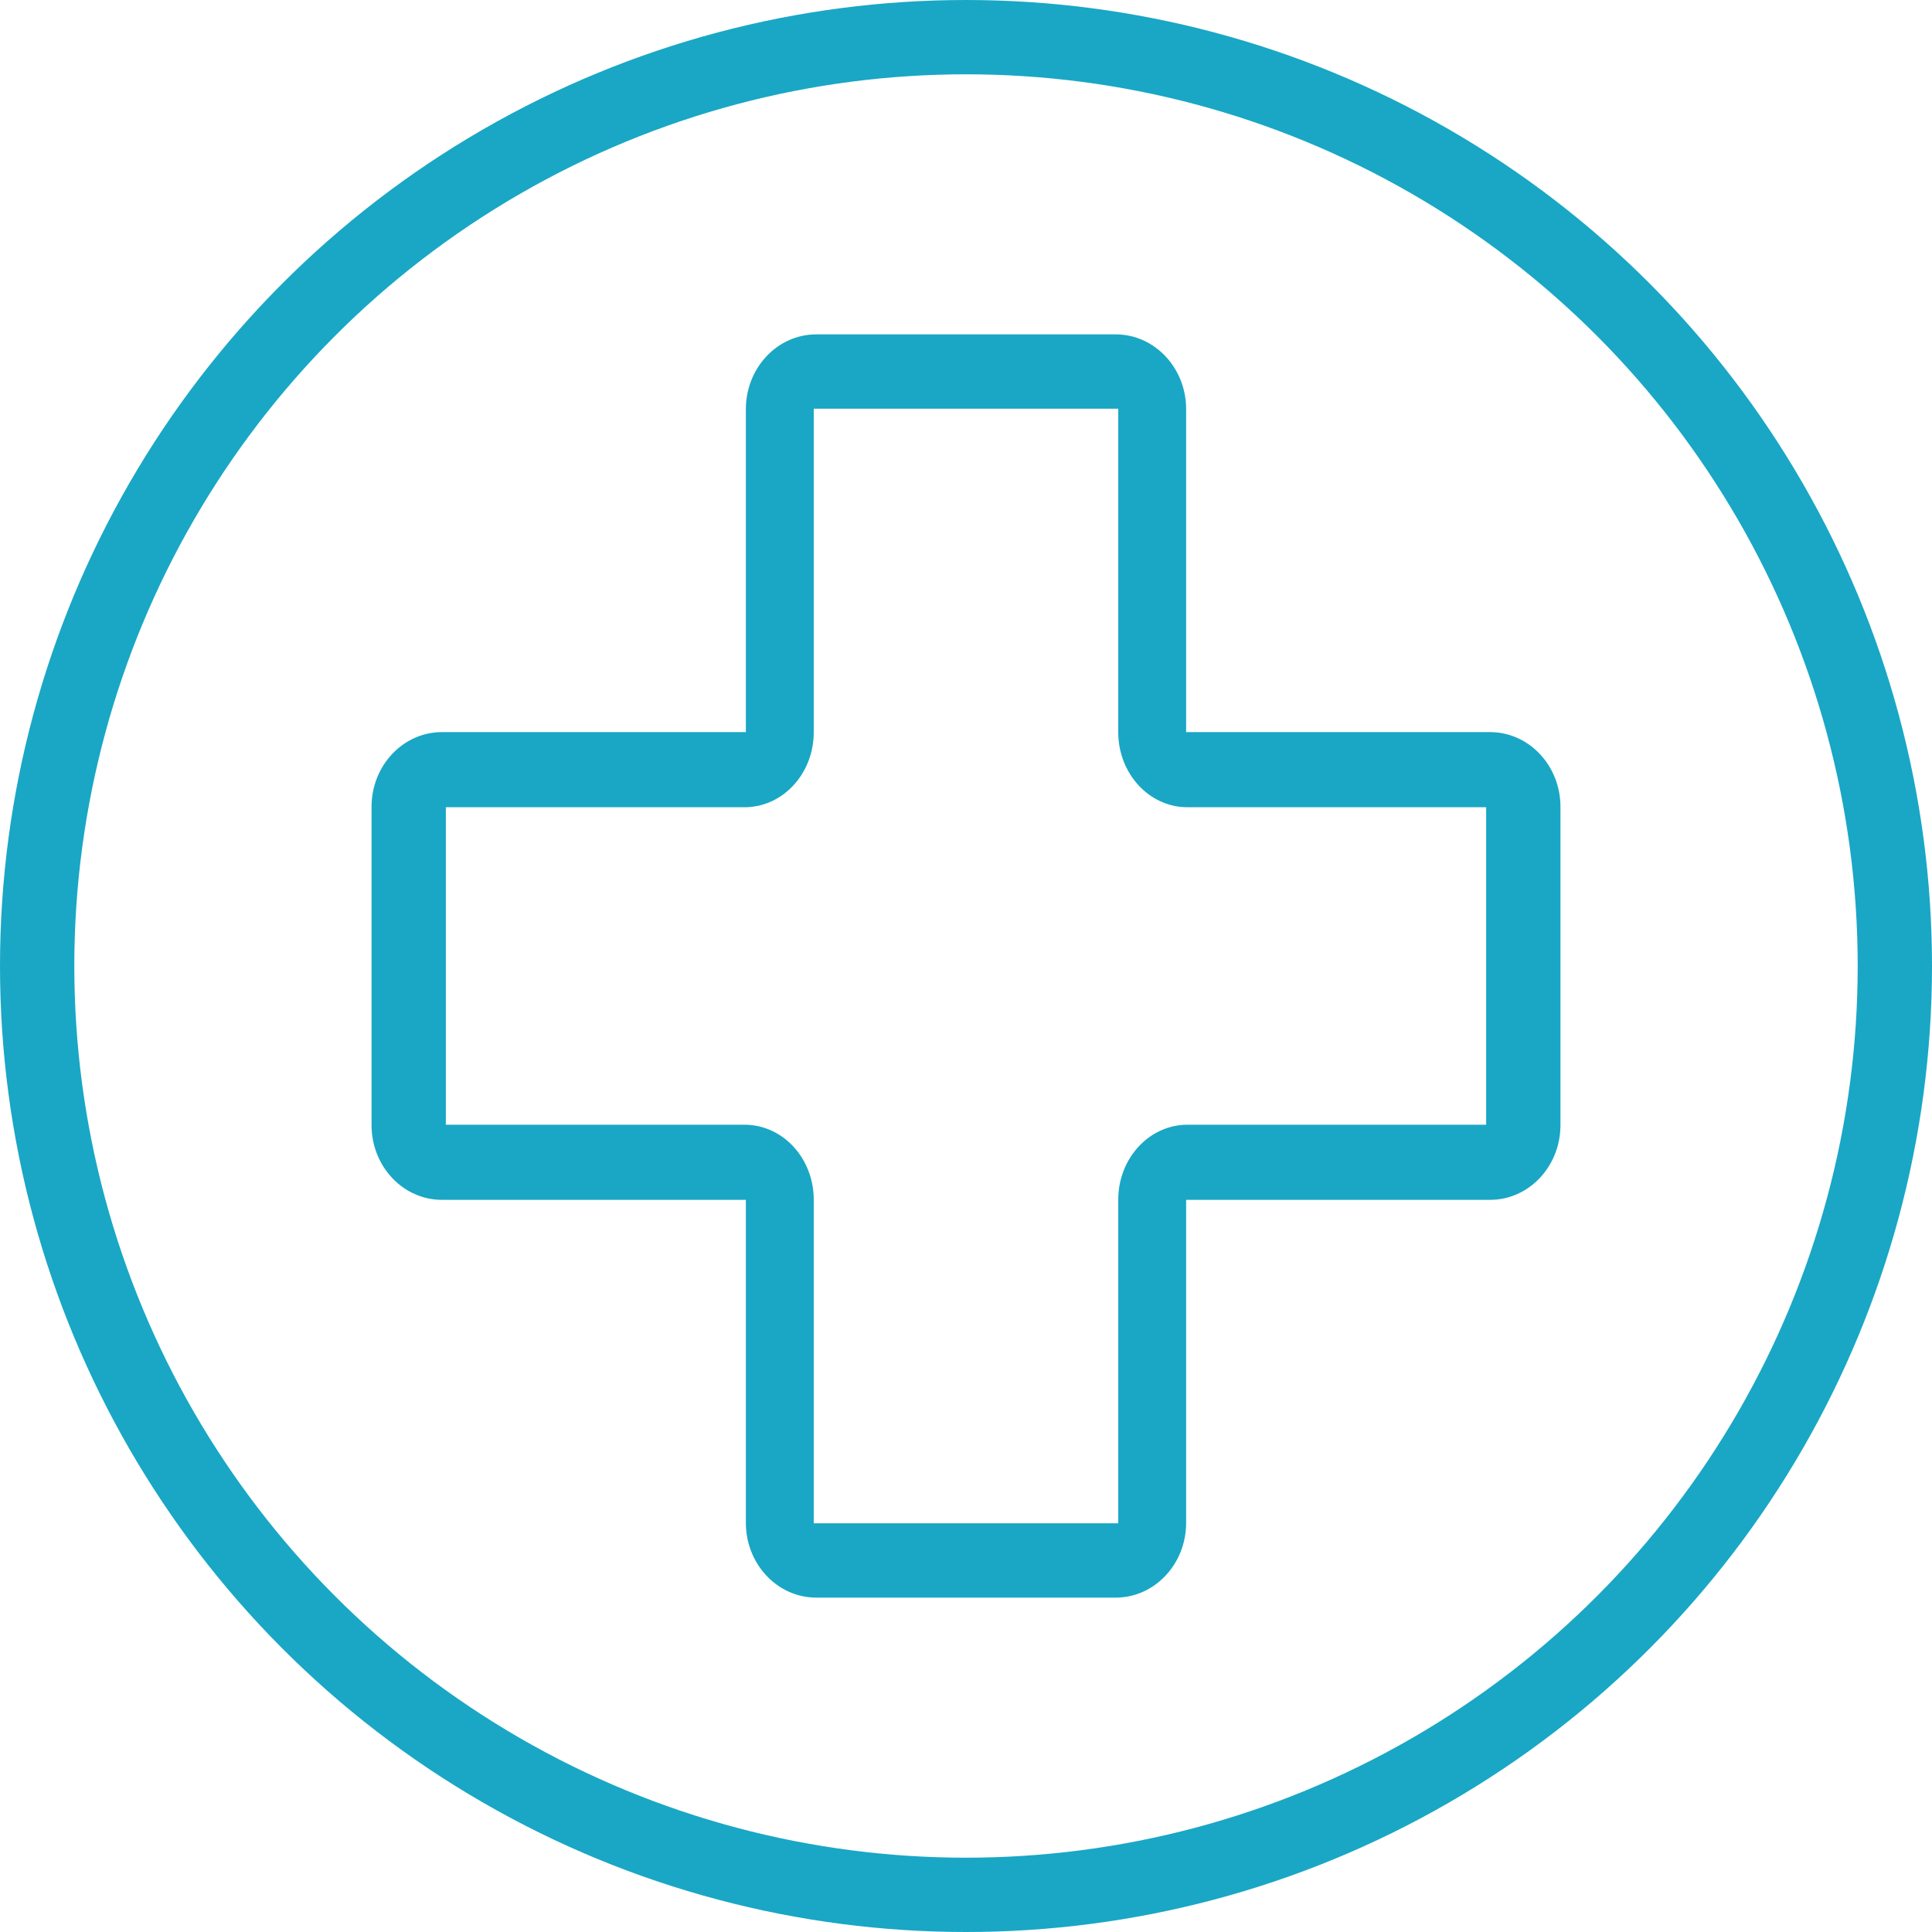 <?xml version="1.0" encoding="UTF-8" standalone="no"?>
<svg width="52px" height="52px" viewBox="0 0 52 52" version="1.1" xmlns="http://www.w3.org/2000/svg" xmlns:xlink="http://www.w3.org/1999/xlink">
    <!-- Generator: sketchtool 49 (51002) - http://www.bohemiancoding.com/sketch -->
    <title>1DBFF033-FE15-46DB-A480-F273A3446144</title>
    <desc>Created with sketchtool.</desc>
    <defs></defs>
    <g id="Page-1" stroke="none" stroke-width="1" fill="none" fill-rule="evenodd">
        <g id="Имплантация-с-немедленной-нагрузкой(посадочная)-НМ" transform="translate(-977, -2700)">
            <g id="Group-2" transform="translate(402, 2511)">
                <g id="beregno" transform="translate(576, 190)">
                    <circle id="Oval-2" stroke="#19A7C5" stroke-width="2" cx="25" cy="25" r="25"></circle>
                    <path d="M20.97,42 C19.923,42 19.075,41.098 19.075,39.987 L19.075,31.294 L10.895,31.294 C9.848,31.294 9,30.393 9,29.281 L9,20.718 C9,19.605 9.848,18.705 10.895,18.705 L19.075,18.705 L19.075,10.013 C19.075,8.902 19.923,8 20.97,8 L29.03,8 C30.076,8 30.925,8.902 30.925,10.013 L30.925,18.705 L39.105,18.705 C40.152,18.705 41,19.605 41,20.718 L41,29.281 C41,30.393 40.152,31.294 39.105,31.294 L30.925,31.294 L30.925,39.987 C30.925,41.098 30.076,42 29.03,42 L20.97,42 Z M20.902,40 L29.098,40 L29.098,31.289 C29.098,30.176 29.931,29.272 30.961,29.272 L39,29.272 L39,20.727 L30.961,20.727 C29.931,20.727 29.098,19.823 29.098,18.709 L29.098,10 L20.902,10 L20.902,18.709 C20.902,19.823 20.069,20.727 19.039,20.727 C18.586,20.727 17.913,20.727 17.02,20.727 C16.126,20.727 14.12,20.727 11,20.727 L11,29.272 L19.039,29.272 C20.069,29.272 20.902,30.176 20.902,31.289 L20.902,40 Z" id="Combined-Shape" fill="#19A7C5"></path>
                </g>
            </g>
        </g>
    </g>
</svg>